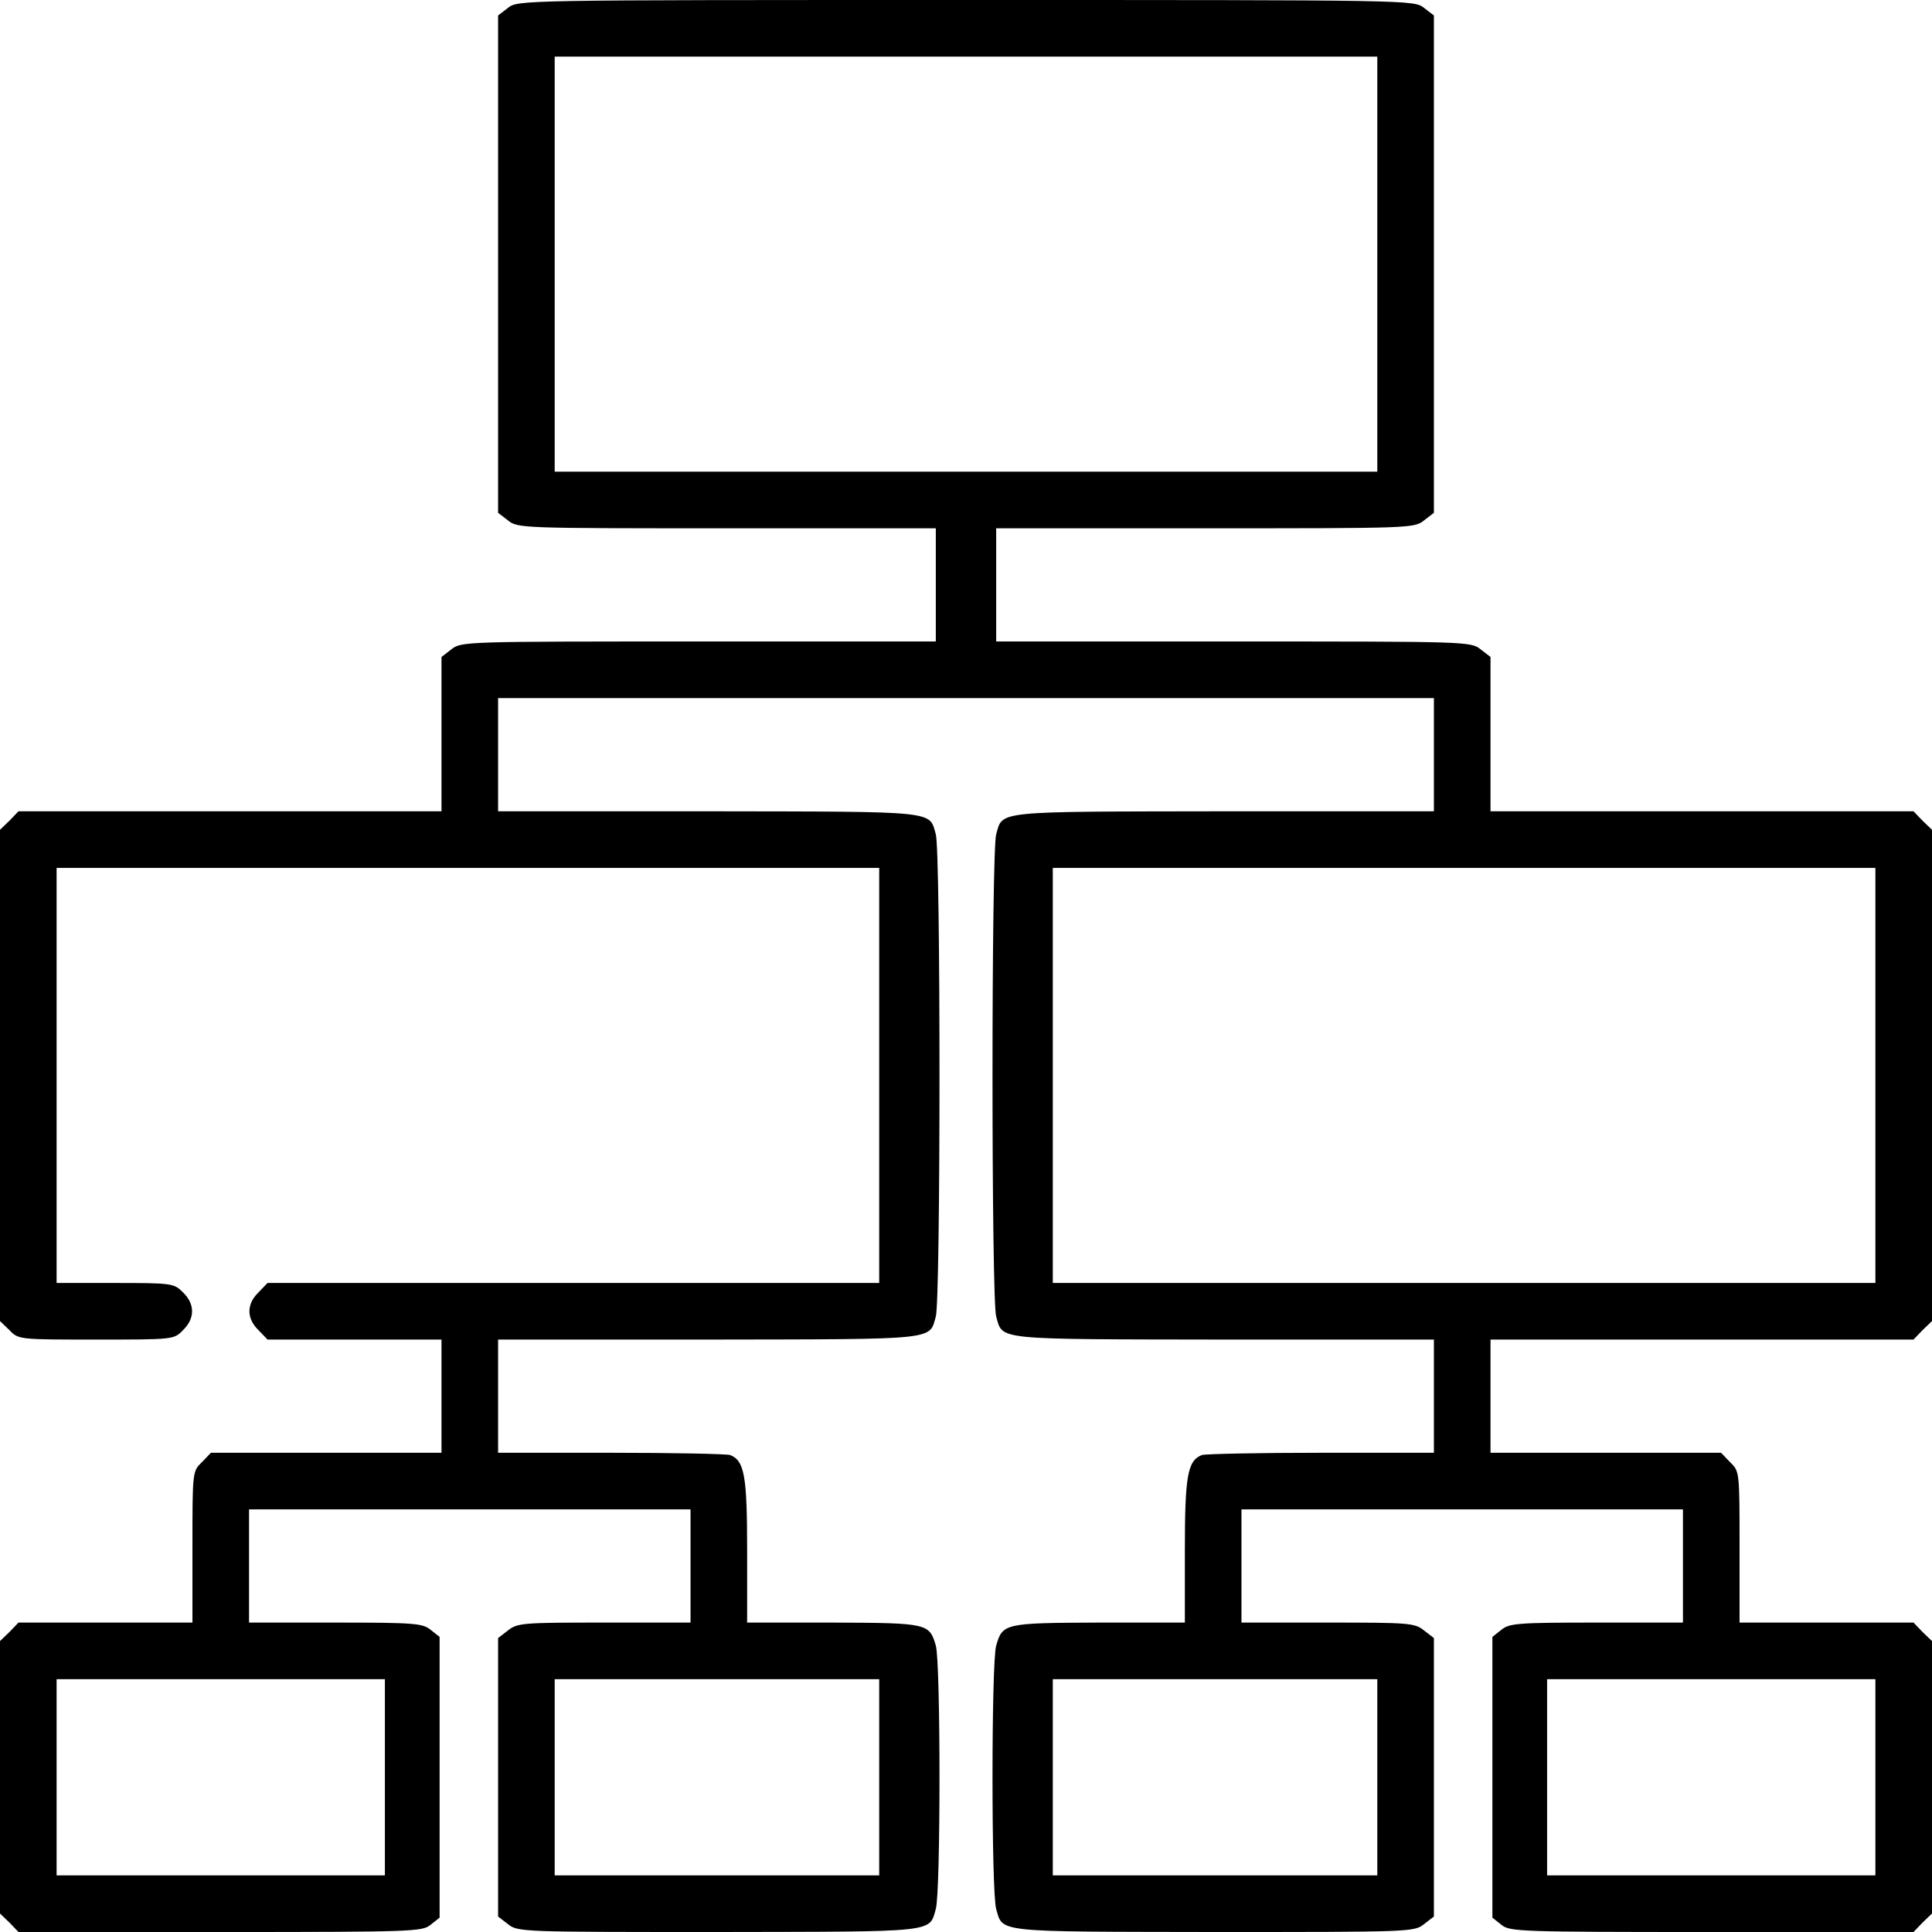 <?xml version="1.0" standalone="no"?>
<!DOCTYPE svg PUBLIC "-//W3C//DTD SVG 20010904//EN"
 "http://www.w3.org/TR/2001/REC-SVG-20010904/DTD/svg10.dtd">
<svg version="1.0" xmlns="http://www.w3.org/2000/svg"
 width="512pt" height="512pt" viewBox="0 0 512 512"
 preserveAspectRatio="xMidYMid meet">

<g transform="translate(0,512) scale(0.1,-0.1)"
fill="hsl(24 21% 53%)" stroke="none">
<path d="M1346 5099 l-26 -20 0 -659 0 -659 26 -20 c26 -21 35 -21 580 -21
l554 0 0 -150 0 -150 -629 0 c-620 0 -629 0 -655 -21 l-26 -20 0 -205 0 -204
-560 0 -561 0 -24 -25 -25 -24 0 -651 0 -651 25 -24 c24 -25 25 -25 230 -25
205 0 206 0 230 25 32 31 32 69 0 100 -24 24 -28 25 -180 25 l-155 0 0 550 0
550 1090 0 1090 0 0 -550 0 -550 -810 0 -811 0 -24 -25 c-32 -31 -32 -69 0
-100 l24 -25 231 0 230 0 0 -150 0 -150 -305 0 -306 0 -24 -25 c-25 -24 -25
-25 -25 -225 l0 -200 -230 0 -231 0 -24 -25 -25 -24 0 -361 0 -361 25 -24 24
-25 534 0 c512 0 536 1 558 19 l24 19 0 372 0 372 -24 19 c-21 17 -42 19 -252
19 l-229 0 0 150 0 150 585 0 585 0 0 -150 0 -150 -229 0 c-216 0 -230 -1
-255 -21 l-26 -20 0 -369 0 -369 26 -20 c26 -21 35 -21 558 -21 582 1 558 -2
576 61 13 44 13 654 0 698 -17 59 -22 60 -272 61 l-228 0 0 190 c0 199 -7 239
-45 254 -9 3 -151 6 -316 6 l-299 0 0 150 0 150 558 0 c611 1 584 -2 602 61
13 45 13 1233 0 1278 -18 63 9 60 -602 61 l-558 0 0 150 0 150 1240 0 1240 0
0 -150 0 -150 -557 0 c-612 -1 -585 2 -603 -61 -13 -45 -13 -1233 0 -1278 18
-63 -9 -60 603 -61 l557 0 0 -150 0 -150 -299 0 c-165 0 -307 -3 -316 -6 -38
-15 -45 -55 -45 -254 l0 -190 -227 0 c-251 -1 -256 -2 -273 -61 -13 -44 -13
-654 0 -698 18 -63 -6 -60 576 -61 523 0 532 0 558 21 l26 20 0 369 0 369 -26
20 c-25 20 -39 21 -255 21 l-229 0 0 150 0 150 585 0 585 0 0 -150 0 -150
-229 0 c-210 0 -231 -2 -252 -19 l-24 -19 0 -372 0 -372 24 -19 c22 -18 46
-19 558 -19 l534 0 24 25 25 24 0 361 0 361 -25 24 -24 25 -231 0 -230 0 0
200 c0 200 0 201 -25 225 l-24 25 -306 0 -305 0 0 150 0 150 560 0 561 0 24
25 25 24 0 651 0 651 -25 24 -24 25 -561 0 -560 0 0 204 0 205 -26 20 c-26 21
-35 21 -655 21 l-629 0 0 150 0 150 554 0 c545 0 554 0 580 21 l26 20 0 659 0
659 -26 20 c-27 21 -28 21 -1214 21 -1186 0 -1187 0 -1214 -21z m2304 -679 l0
-550 -1090 0 -1090 0 0 550 0 550 1090 0 1090 0 0 -550z m1320 -2150 l0 -550
-1090 0 -1090 0 0 550 0 550 1090 0 1090 0 0 -550z m-3950 -1860 l0 -260 -435
0 -435 0 0 260 0 260 435 0 435 0 0 -260z m1310 0 l0 -260 -430 0 -430 0 0
260 0 260 430 0 430 0 0 -260z m1320 0 l0 -260 -430 0 -430 0 0 260 0 260 430
0 430 0 0 -260z m1320 0 l0 -260 -435 0 -435 0 0 260 0 260 435 0 435 0 0
-260z"/>
</g>
</svg>
